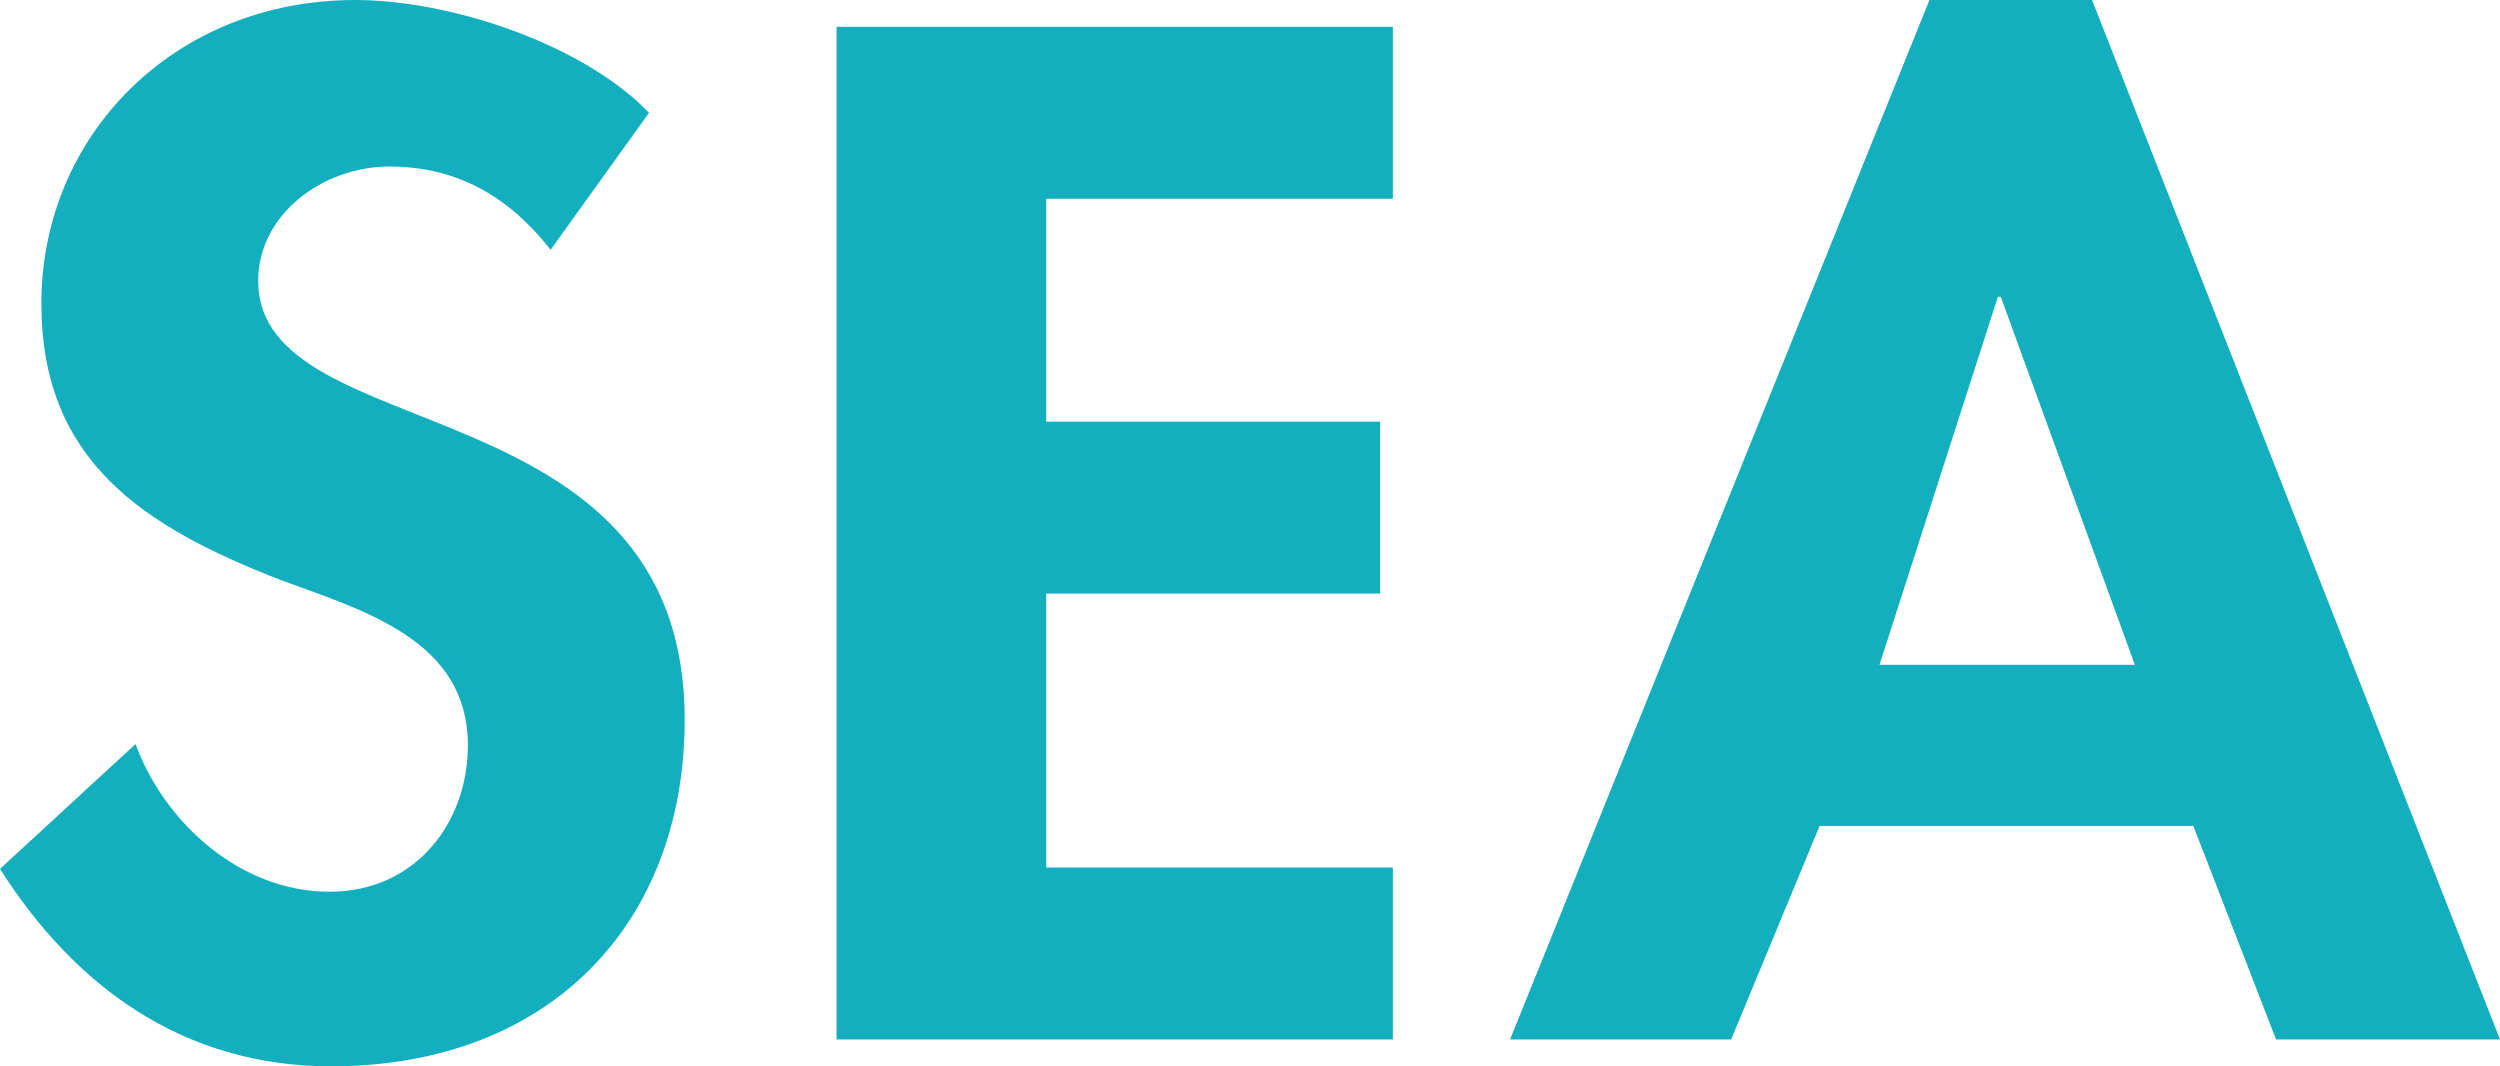<?xml version="1.0" encoding="UTF-8"?><svg xmlns="http://www.w3.org/2000/svg" viewBox="0 0 336.912 143.702"><g isolation="isolate"><g id="b"><g id="c"><g mix-blend-mode="multiply"><path d="m74.201,33.663c-5.383-6.877-12.303-11.221-21.722-11.221-9.035,0-17.686,6.516-17.686,15.384,0,22.984,57.477,13.393,57.477,59.182,0,27.328-18.069,46.694-47.673,46.694-19.992,0-34.602-10.859-44.598-26.605l18.263-16.831c3.844,10.497,14.032,19.908,26.143,19.908,11.534,0,18.646-9.23,18.646-19.728,0-14.116-13.841-18.099-25.182-22.261C19.224,70.946,5.575,62.078,5.575,40.902,5.575,18.279,23.452,0,47.865,0c12.88,0,30.758,5.973,39.6,15.203l-13.264,18.46Z" fill="#14afbe"/><path d="m140.996,26.786v30.043h44.981v23.166h-44.981v36.921h46.712v23.166h-74.97V3.62h74.97v23.166h-46.712Z" fill="#14afbe"/><path d="m245.219,111.306l-11.919,28.776h-29.796L260.019,0h21.915l54.978,140.082h-30.18l-11.149-28.776h-50.364Zm24.413-71.308h-.385l-15.955,49.589h34.409l-18.069-49.589Z" fill="#14afbe"/></g></g></g></g></svg>